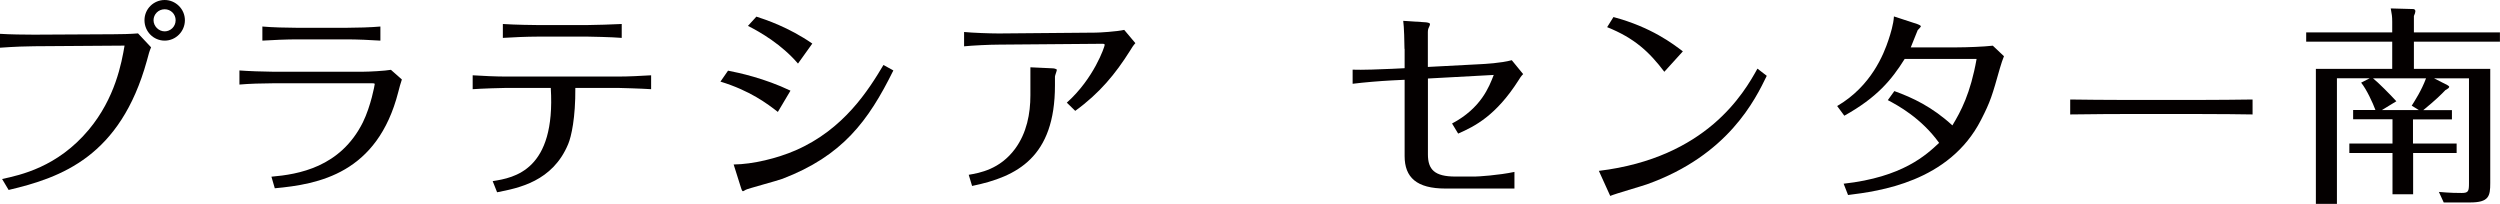 <?xml version="1.0" encoding="UTF-8"?>
<svg id="_レイヤー_2" data-name="レイヤー_2" xmlns="http://www.w3.org/2000/svg" viewBox="0 0 356.27 29.05">
  <defs>
    <style>
      .cls-1 {
        fill: #040000;
      }
    </style>
  </defs>
  <g id="_レイヤー_1-2" data-name="レイヤー_1">
    <g>
      <g>
        <path class="cls-1" d="M.3,25.51c2.61-.57,7.88-1.68,12.35-7.02,3.78-4.53,4.68-9.53,5.1-11.99l-12.83.09c-.99,0-2.85.06-4.92.21v-1.98c1.29.09,3.57.12,4.86.12l11.3-.06c.99,0,2.43-.03,3.51-.12l1.86,1.98c-.27.66-.3.81-.6,1.92-3.78,13.64-12.17,16.64-19.7,18.41l-.93-1.56ZM23.47,0c1.56,0,2.88,1.29,2.88,2.88s-1.29,2.91-2.88,2.91-2.88-1.29-2.88-2.91,1.32-2.88,2.88-2.88ZM23.47,1.32c-.9,0-1.59.72-1.59,1.56s.72,1.59,1.59,1.59c.81,0,1.56-.66,1.56-1.59,0-.87-.69-1.56-1.56-1.56Z"/>
        <path class="cls-1" d="M34.12,10.04c1.14.09,3.57.18,4.71.18h12.95c.84,0,3.09-.12,3.93-.27l1.56,1.38c-.24.69-.3.99-.51,1.77-2.97,11.63-11.36,13.16-17.6,13.73l-.48-1.65c3.81-.33,9.83-1.32,13.04-7.76,1.14-2.34,1.68-5.31,1.68-5.43s-.15-.12-.3-.12h-14.27c-1.38,0-3.36.06-4.71.18v-2.01ZM54.21,5.79c-1.23-.09-3.48-.18-4.74-.18h-7.16c-1.38,0-3.57.09-4.92.18v-2.01c1.29.12,3.6.18,4.89.18h7.13c1.32,0,3.54-.06,4.8-.18v2.01Z"/>
        <path class="cls-1" d="M70.22,25.81c3.06-.48,8.99-1.53,8.27-13.28h-6.39c-.63,0-3.48.09-4.74.18v-1.98c1.32.09,3.39.18,4.71.18h16.01c1.56,0,3.15-.09,4.71-.18v1.98c-1.32-.09-4.44-.18-4.68-.18h-6.12c.03,4.26-.57,6.93-1.02,8-2.22,5.34-7.08,6.27-10.13,6.87l-.63-1.59ZM76.52,5.22c-1.32,0-3.54.09-4.86.18v-1.98c1.74.12,4.59.15,4.86.15h7.25c.84,0,3.78-.09,4.83-.15v1.98c-1.38-.12-4.53-.18-4.77-.18h-7.31Z"/>
        <path class="cls-1" d="M103.75,10.07c1.56.3,5.19,1.08,8.9,2.85l-1.8,3.03c-1.5-1.17-3.96-3.03-8.18-4.32l1.08-1.56ZM104.56,23.44c2.73-.03,6.18-.87,8.81-2.01,6.9-3,10.4-8.6,12.53-12.17l1.41.78c-3.6,7.28-7.28,12.17-15.8,15.44-.81.3-4.98,1.41-5.22,1.56-.12.06-.33.21-.42.21-.12,0-.24-.36-.27-.48l-1.05-3.33ZM107.79,2.37c1.29.42,4.59,1.5,7.97,3.84l-2.04,2.85c-2.31-2.7-5.34-4.47-7.13-5.37l1.2-1.32Z"/>
        <path class="cls-1" d="M142.34,6.36c-1.29,0-3.75.12-4.95.24v-2.04c1.23.12,3.72.21,4.95.21l13.79-.12c.54,0,3.03-.15,4.08-.39l1.59,1.89c-.3.33-.51.66-.78,1.11-2.04,3.24-4.32,6.03-7.79,8.54l-1.2-1.17c3.87-3.45,5.4-8,5.4-8.24,0-.12-.15-.15-.33-.15l-14.75.12ZM146.83,9.59l3.24.15c.18,0,.54.12.54.21,0,.15-.27.81-.27.96v1.26c0,10.22-5.37,13.01-11.81,14.33l-.48-1.59c1.59-.27,4.44-.78,6.6-3.69,1.68-2.28,2.19-5.04,2.19-7.64v-3.99Z"/>
      </g>
      <g>
        <path class="cls-1" d="M200.15,6.96c0-.81-.06-3.21-.18-3.99l3.24.21c.24.03.57.09.57.24,0,.09,0,.15-.06.27-.12.27-.24.45-.24.87v4.98l7.43-.39c.63-.03,2.97-.15,4.53-.57l1.62,1.98c-.3.3-.45.54-.63.84-3.24,5.1-6.27,6.6-8.63,7.64l-.87-1.44c4.14-2.19,5.28-5.22,5.94-6.92l-9.38.51v10.82c0,2.16.96,3.15,3.9,3.15h2.82c.42,0,3.36-.18,5.61-.66v2.37h-9.83c-4.11,0-5.82-1.59-5.82-4.62v-10.88l-1.83.09c-1.71.09-3.9.27-5.58.48v-2.01c1.14.06,4.32-.06,5.58-.12l1.83-.09v-2.76Z"/>
        <path class="cls-1" d="M251.78,10.8c-1.62,3.33-5.46,11.33-17.09,15.47-.75.27-4.44,1.32-5.22,1.65l-1.62-3.57c15.35-1.86,20.68-11.09,22.6-14.57l1.32,1.02ZM237.18,10.23c-2.16-2.85-4.26-4.8-8.15-6.36l.9-1.44c5.4,1.44,8.51,3.84,9.89,4.89l-2.64,2.91Z"/>
        <path class="cls-1" d="M262.73,26.18c8.42-.93,11.78-4.11,13.61-5.82-2.58-3.57-5.94-5.37-7.31-6.09l.93-1.29c2.58.93,5.4,2.25,8.27,4.89,1.2-1.98,2.58-4.53,3.45-9.47h-10.25c-1.86,2.97-3.93,5.49-8.6,8.09l-1.02-1.38c4.89-2.85,6.66-7.46,7.31-9.41.3-.9.72-2.25.78-3.36l3.3,1.08c.18.06.54.21.54.33,0,.09-.36.45-.45.54-.09.15-.81,2.07-.99,2.46h6.62c1.32,0,3.78-.09,5.07-.24l1.59,1.5c-.18.48-.39,1.02-.57,1.68-1.11,3.93-1.35,4.77-2.7,7.4-4.53,8.87-14.6,10.16-18.95,10.7l-.63-1.62Z"/>
        <path class="cls-1" d="M295.02,14.18c1.86.03,5.34.06,7.35.06h11.27c2.25,0,5.19-.03,7.37-.06v2.13c-.9-.03-5.58-.06-7.35-.06h-11.27c-.33,0-3.51,0-7.37.06v-2.13Z"/>
        <path class="cls-1" d="M343.89,20.45h6.2v1.35h-6.2v5.88h-2.94v-5.88h-6.15v-1.35h6.15v-3.45h-5.61v-1.32h3.18c-.39-1.05-1.26-2.94-2.04-3.9l1.23-.63h-4.68v17.9h-3V9.81h10.88v-3.87h-12.26v-1.32h12.26v-1.53c0-.75-.06-1.08-.21-1.89l3.24.09c.12,0,.27.12.27.3,0,.15-.06.36-.21.69v2.34h12.26v1.32h-12.26v3.87h10.88v16.28c0,1.86-.18,2.76-2.88,2.76h-3.75l-.69-1.5c.51.03,1.47.15,3.24.15.96,0,1.05-.24,1.05-1.38v-14.96h-4.98l1.89.96c.15.09.27.18.27.24,0,.15-.12.24-.54.48-.54.57-1.35,1.38-3.15,2.85h4.08v1.32h-5.55v3.45ZM338.17,11.16c.69.54,2.46,2.31,3.33,3.27l-2.07,1.26h5.28l-1.02-.63c.45-.72,1.38-2.13,2.04-3.9h-7.55Z"/>
      </g>
    </g>
  </g>
</svg>